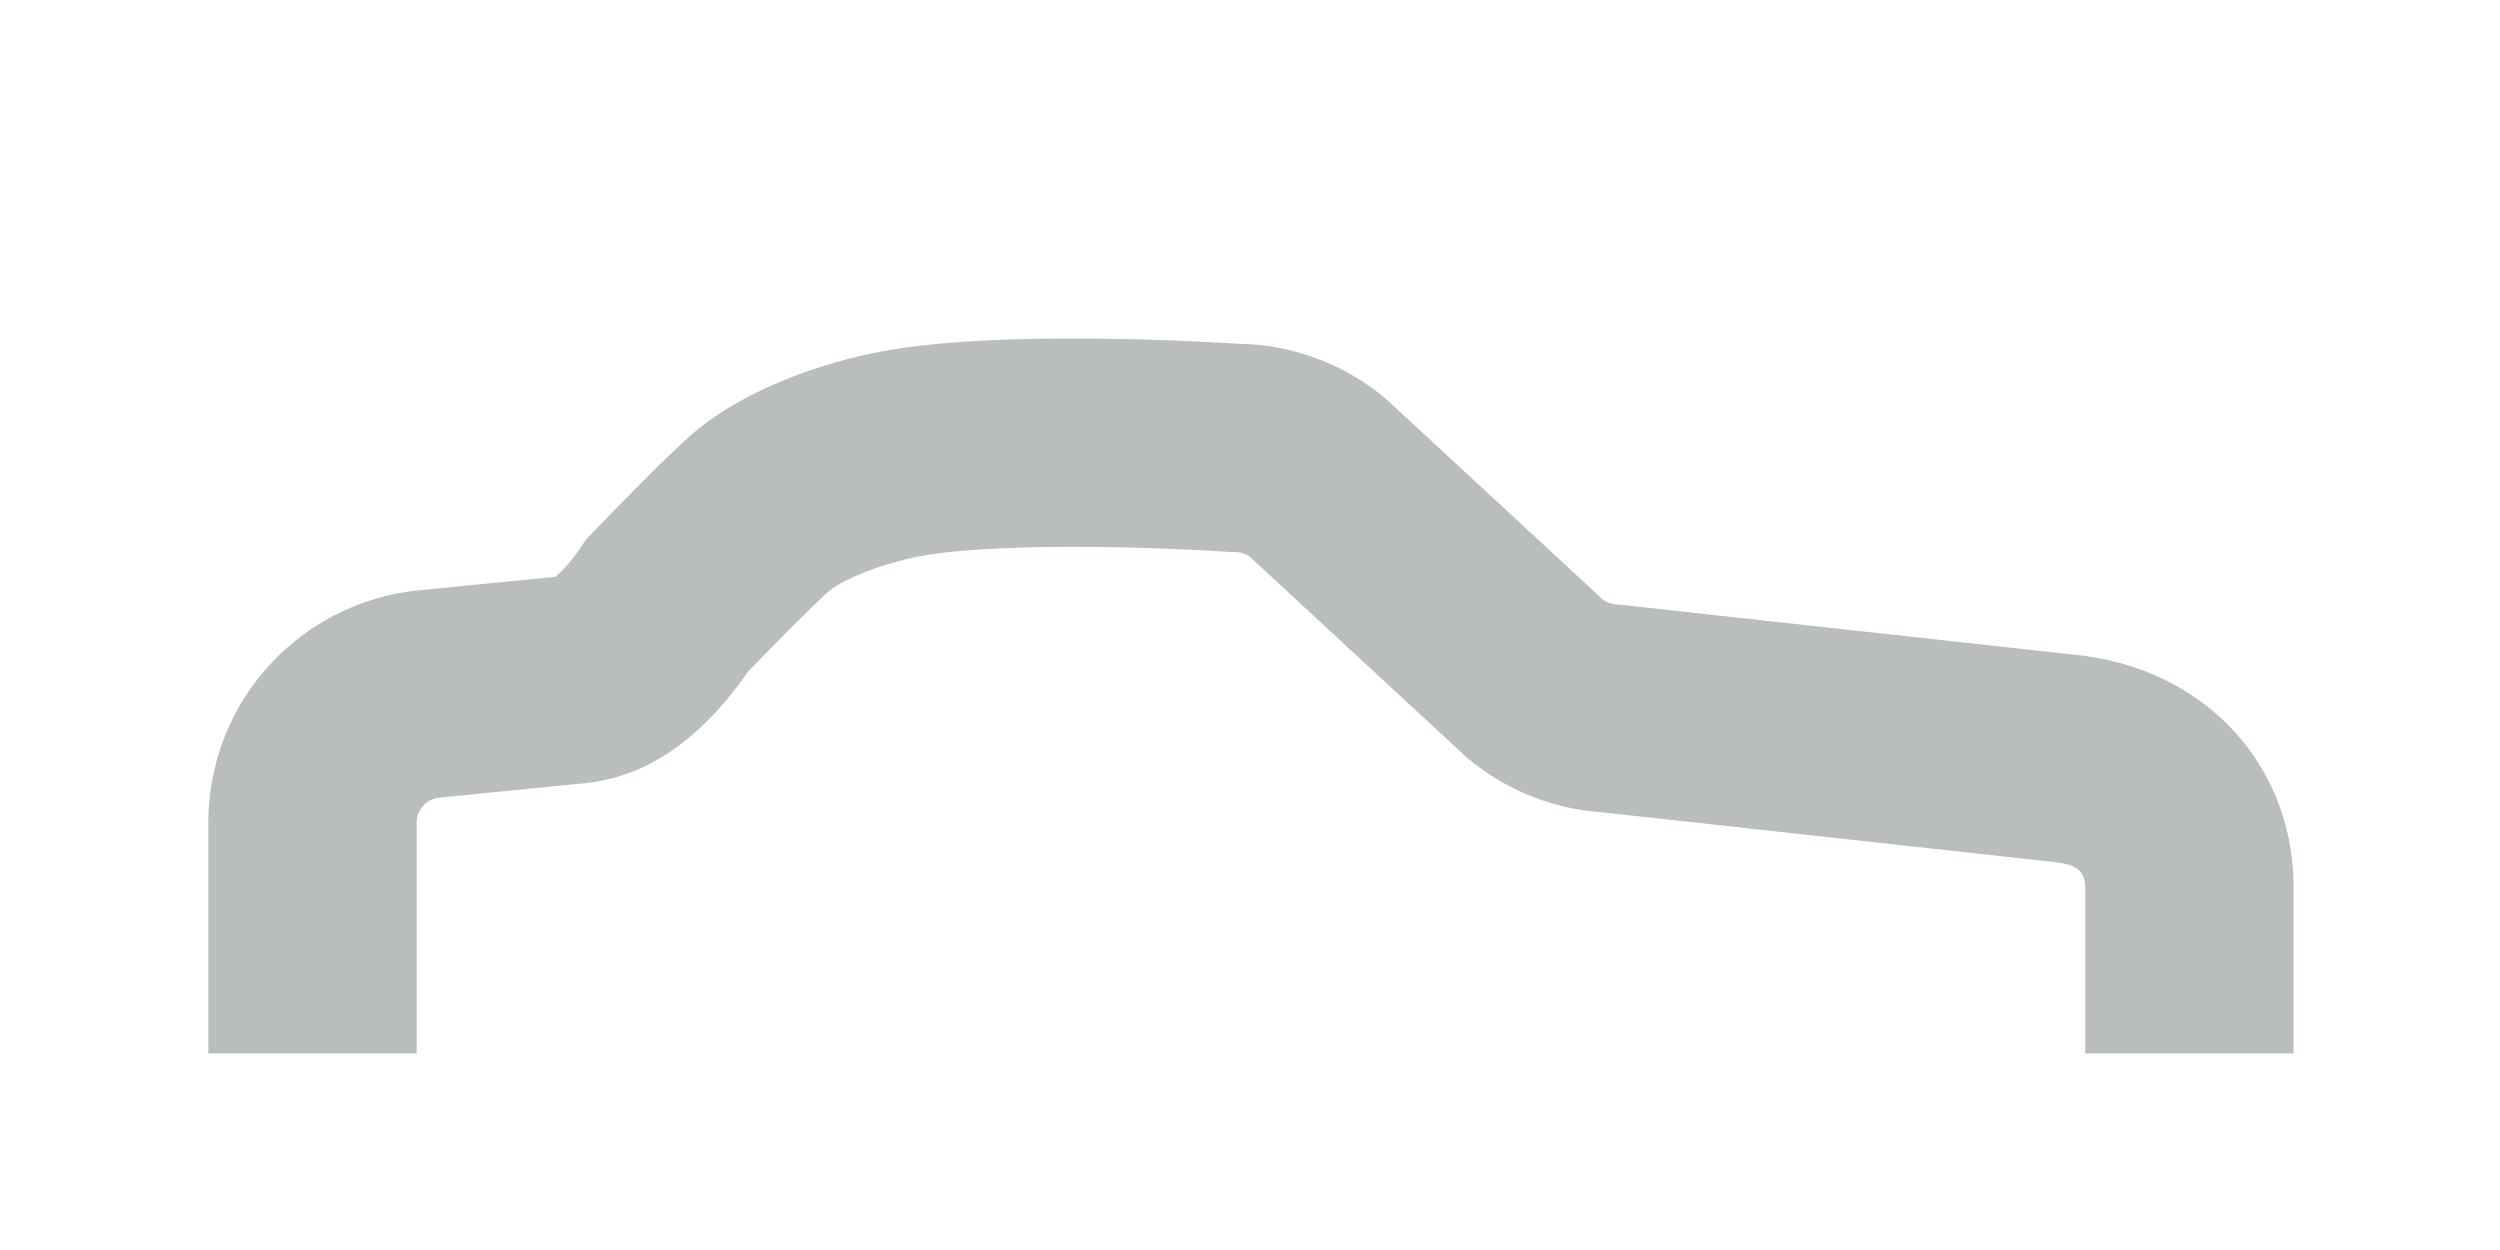 <svg xmlns="http://www.w3.org/2000/svg" width="96" height="48" viewBox="0 0 96 48">
    <g fill="none" fill-rule="evenodd">
        <path d="M0 0h96v48H0z"/>
        <path fill="#b9bdbe" d="M62.072 23.21l.114.007.113.012 17.516 1.929c4.834.538 8.259 4.188 8.259 8.933v6.36h-8v-6.36c0-.586-.282-.887-1.139-.982L61.52 31.192a8.963 8.963 0 0 1-5.164-2.081l-.144-.127-8.205-7.593a.969.969 0 0 0-.577-.191h-.136l-.135-.01a97.195 97.195 0 0 0-1.79-.095 90.14 90.14 0 0 0-5.537-.083c-2.072.04-3.744.178-4.77.4-1.472.32-2.804.912-3.242 1.299-.256.226-.76.715-1.403 1.358l-.094.094a166.26 166.26 0 0 0-1.581 1.609c-1.662 2.372-3.661 4.045-6.345 4.31l-5.527.547a.965.965 0 0 0-.87.961v8.861H8V31.59a8.965 8.965 0 0 1 8.081-8.922l5.242-.518a2.3 2.3 0 0 0 .096-.08c.277-.244.598-.628.896-1.071l.197-.293.245-.254a163.7 163.7 0 0 1 1.9-1.937l.102-.102a43.774 43.774 0 0 1 1.764-1.697c1.584-1.399 4.138-2.535 6.844-3.122 1.646-.357 3.764-.531 6.312-.58a97.84 97.84 0 0 1 6.038.09 105.159 105.159 0 0 1 1.863.097 8.97 8.97 0 0 1 5.62 2.101l.143.127 8.205 7.593a.962.962 0 0 0 .524.189z"/>
    </g>
</svg>
